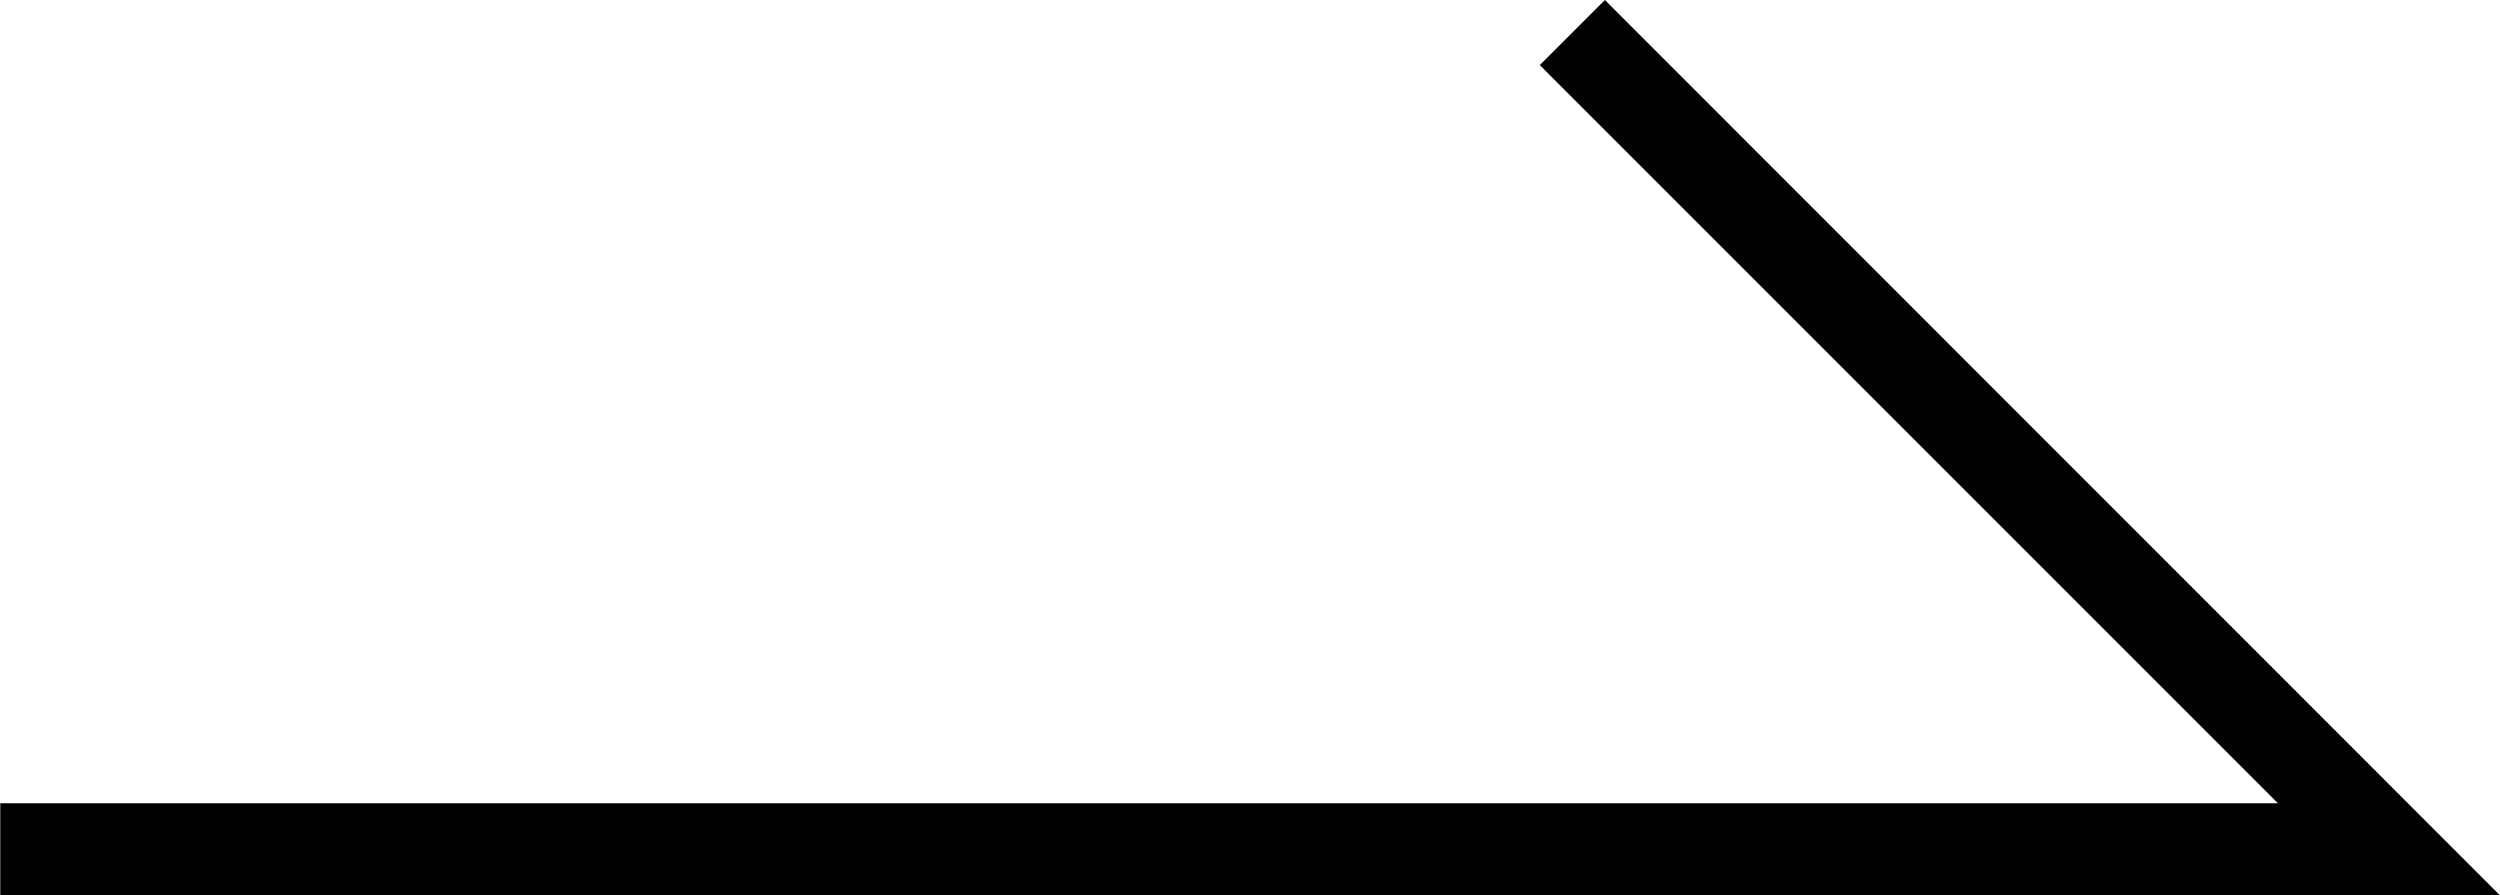 <svg xmlns="http://www.w3.org/2000/svg" width="27.148" height="9.724" viewBox="0 0 27.148 9.724"><path d="M2151.745,3195.846H2124.6v-1h24.734l-8.016-8.016.707-.707Z" transform="translate(-2124.597 -3186.123)"/></svg>